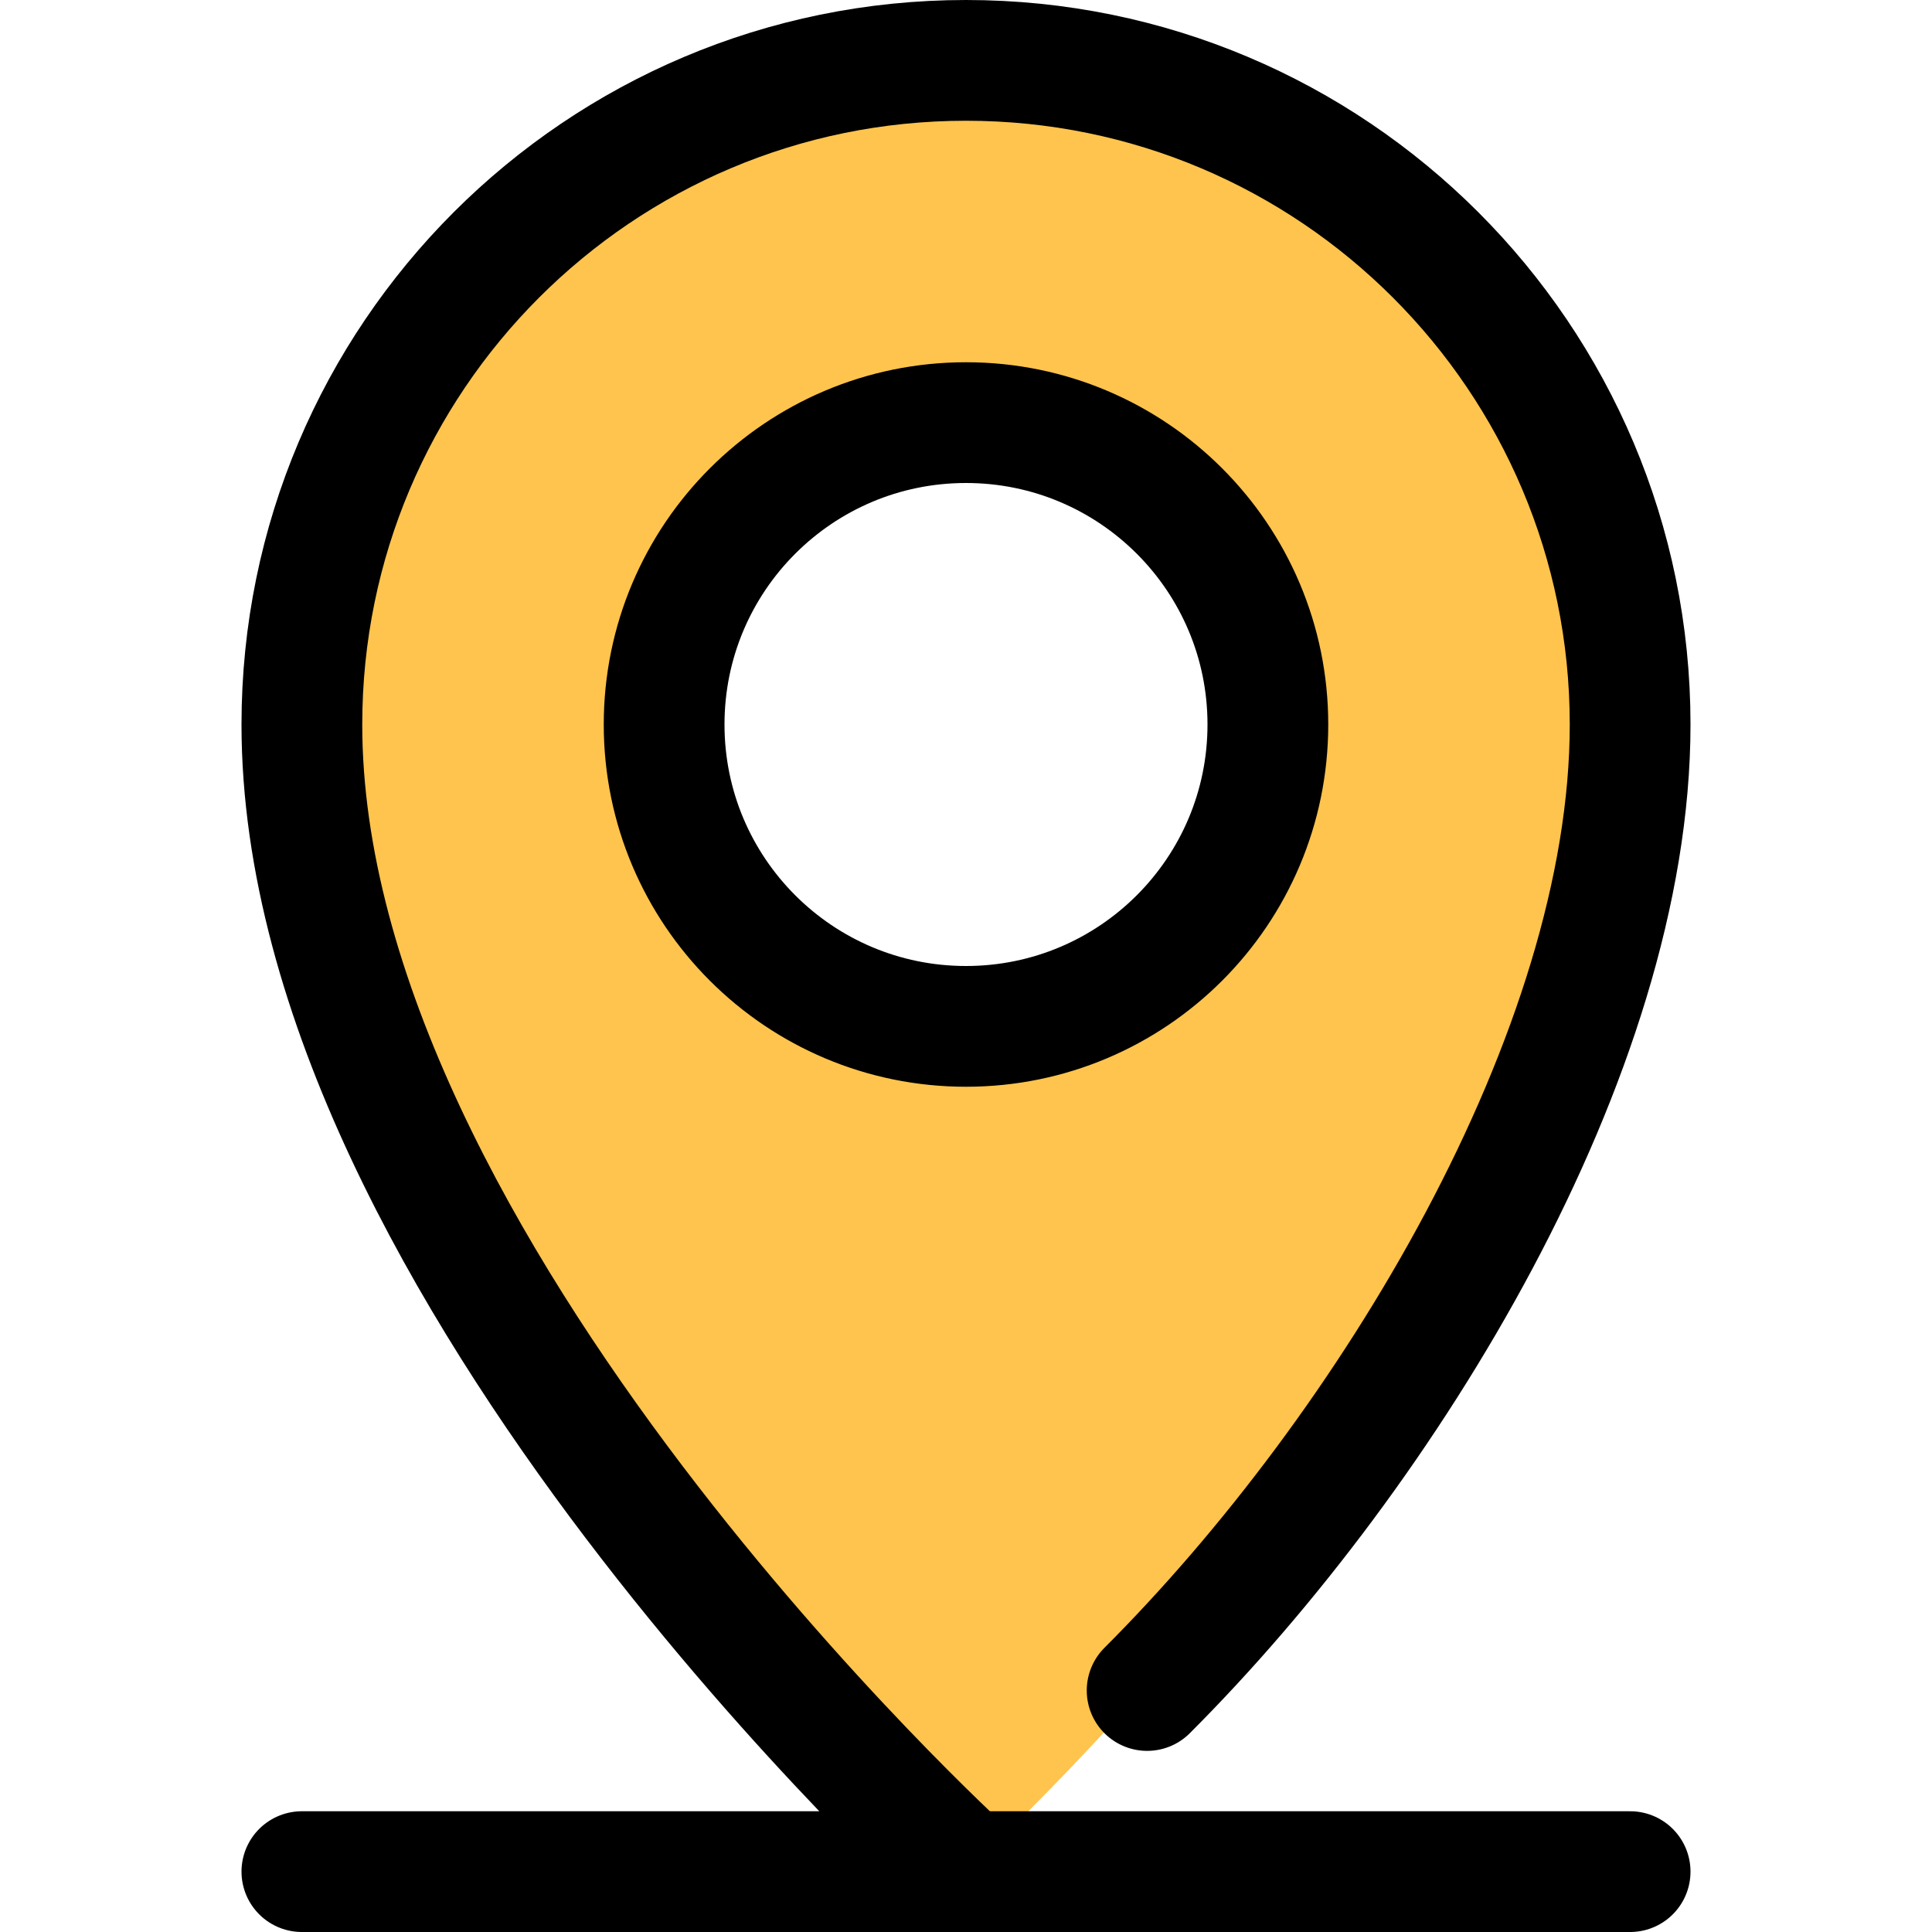 <?xml version="1.0" encoding="utf-8"?>
<svg width="800px" height="800px" viewBox="0 0 32 32" fill="none" xmlns="http://www.w3.org/2000/svg">
<path d="M21 12C21 9.24 18.76 7 16 7C13.24 7 11 9.24 11 12C11 14.76 13.24 17 16 17C18.76 17 21 14.76 21 12ZM16 1C22.08 1 27 5.92 27 12C27 21 16 31 16 31C16 31 5 21 5 12C5 5.92 9.92 1 16 1Z" fill="#FFC44D"/>
<path d="M19 28C23 24 27 17.447 27 12C27 5.925 22.075 1 16 1C9.925 1 5 5.925 5 12C5 21 16 31 16 31M5 31H27M21 12C21 9.238 18.762 7 16 7C13.238 7 11 9.238 11 12C11 14.762 13.238 17 16 17C18.762 17 21 14.762 21 12Z" stroke="#000000" stroke-width="2" stroke-linecap="round" stroke-linejoin="round"/>
</svg>